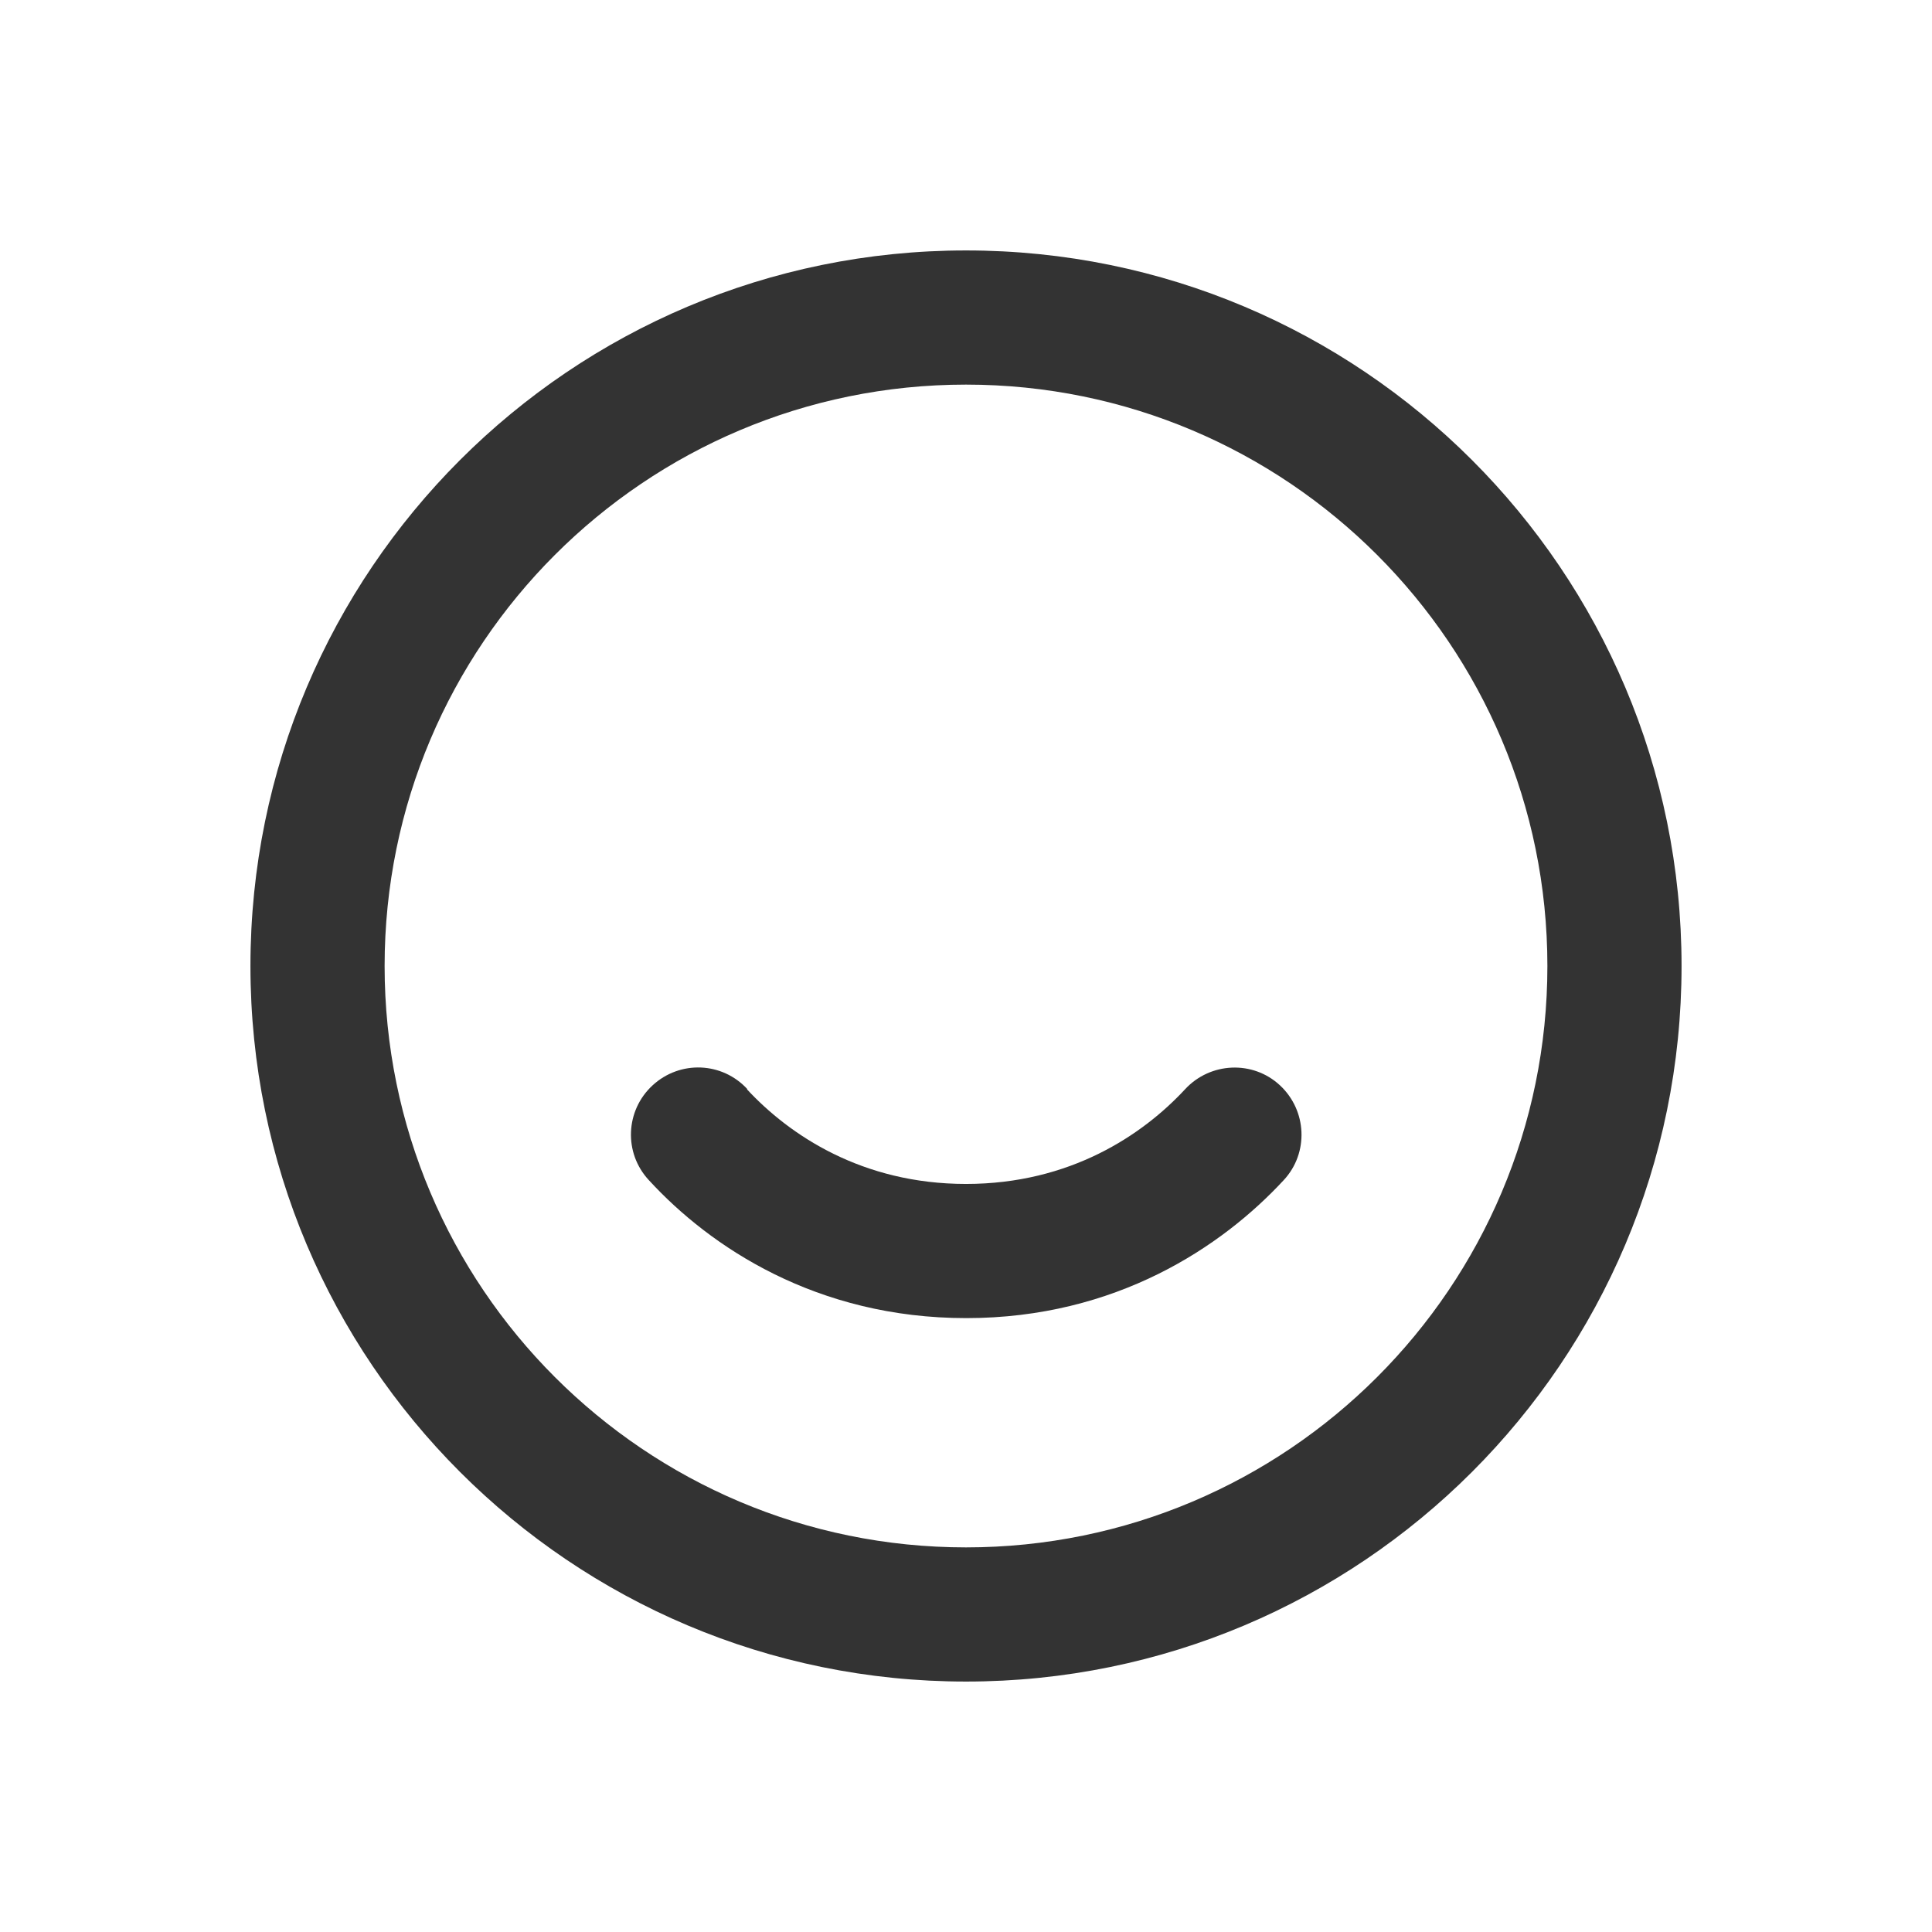 <svg xmlns="http://www.w3.org/2000/svg" xmlns:xlink="http://www.w3.org/1999/xlink" width="1080px" height="1080px" viewBox="0 0 1080 1080" version="1.1">
    <title>Good HCD icon charcoal transparent</title>
    <g id="Good-HCD-icon-charcoal" stroke="none" stroke-width="1" fill="none" fill-rule="evenodd">
        <g id="GoodHCD-icon-charcoal" transform="translate(140, 140)" fill="#333333" fill-rule="nonzero">
            <path d="M725,400 C725,220.507 579.493,75 400,75 C220.507,75 75,220.507 75,400 C75,579.493 220.507,725 400,725 C579.493,725 725,579.493 725,400 Z M0,400 C0,179.086 179.086,0 400,0 C620.914,0 800,179.086 800,400 C800,620.914 620.914,800 400,800 C179.086,800 0,620.914 0,400 Z M277.5,468.862 C301.25,494.487 341.875,521.831 400,521.831 C458.125,521.831 498.75,494.487 522.5,468.862 C536.562,453.706 560.312,452.612 575.469,466.675 C590.625,480.737 591.719,504.487 577.656,519.643 C543.281,556.831 483.906,596.831 400.156,596.831 C316.406,596.831 256.875,556.987 222.656,519.643 C208.594,504.487 209.531,480.737 224.844,466.675 C240.156,452.612 263.75,453.55 277.812,468.862 L277.5,468.862 Z" id="Shape"/>
        </g>
    </g>
</svg>
